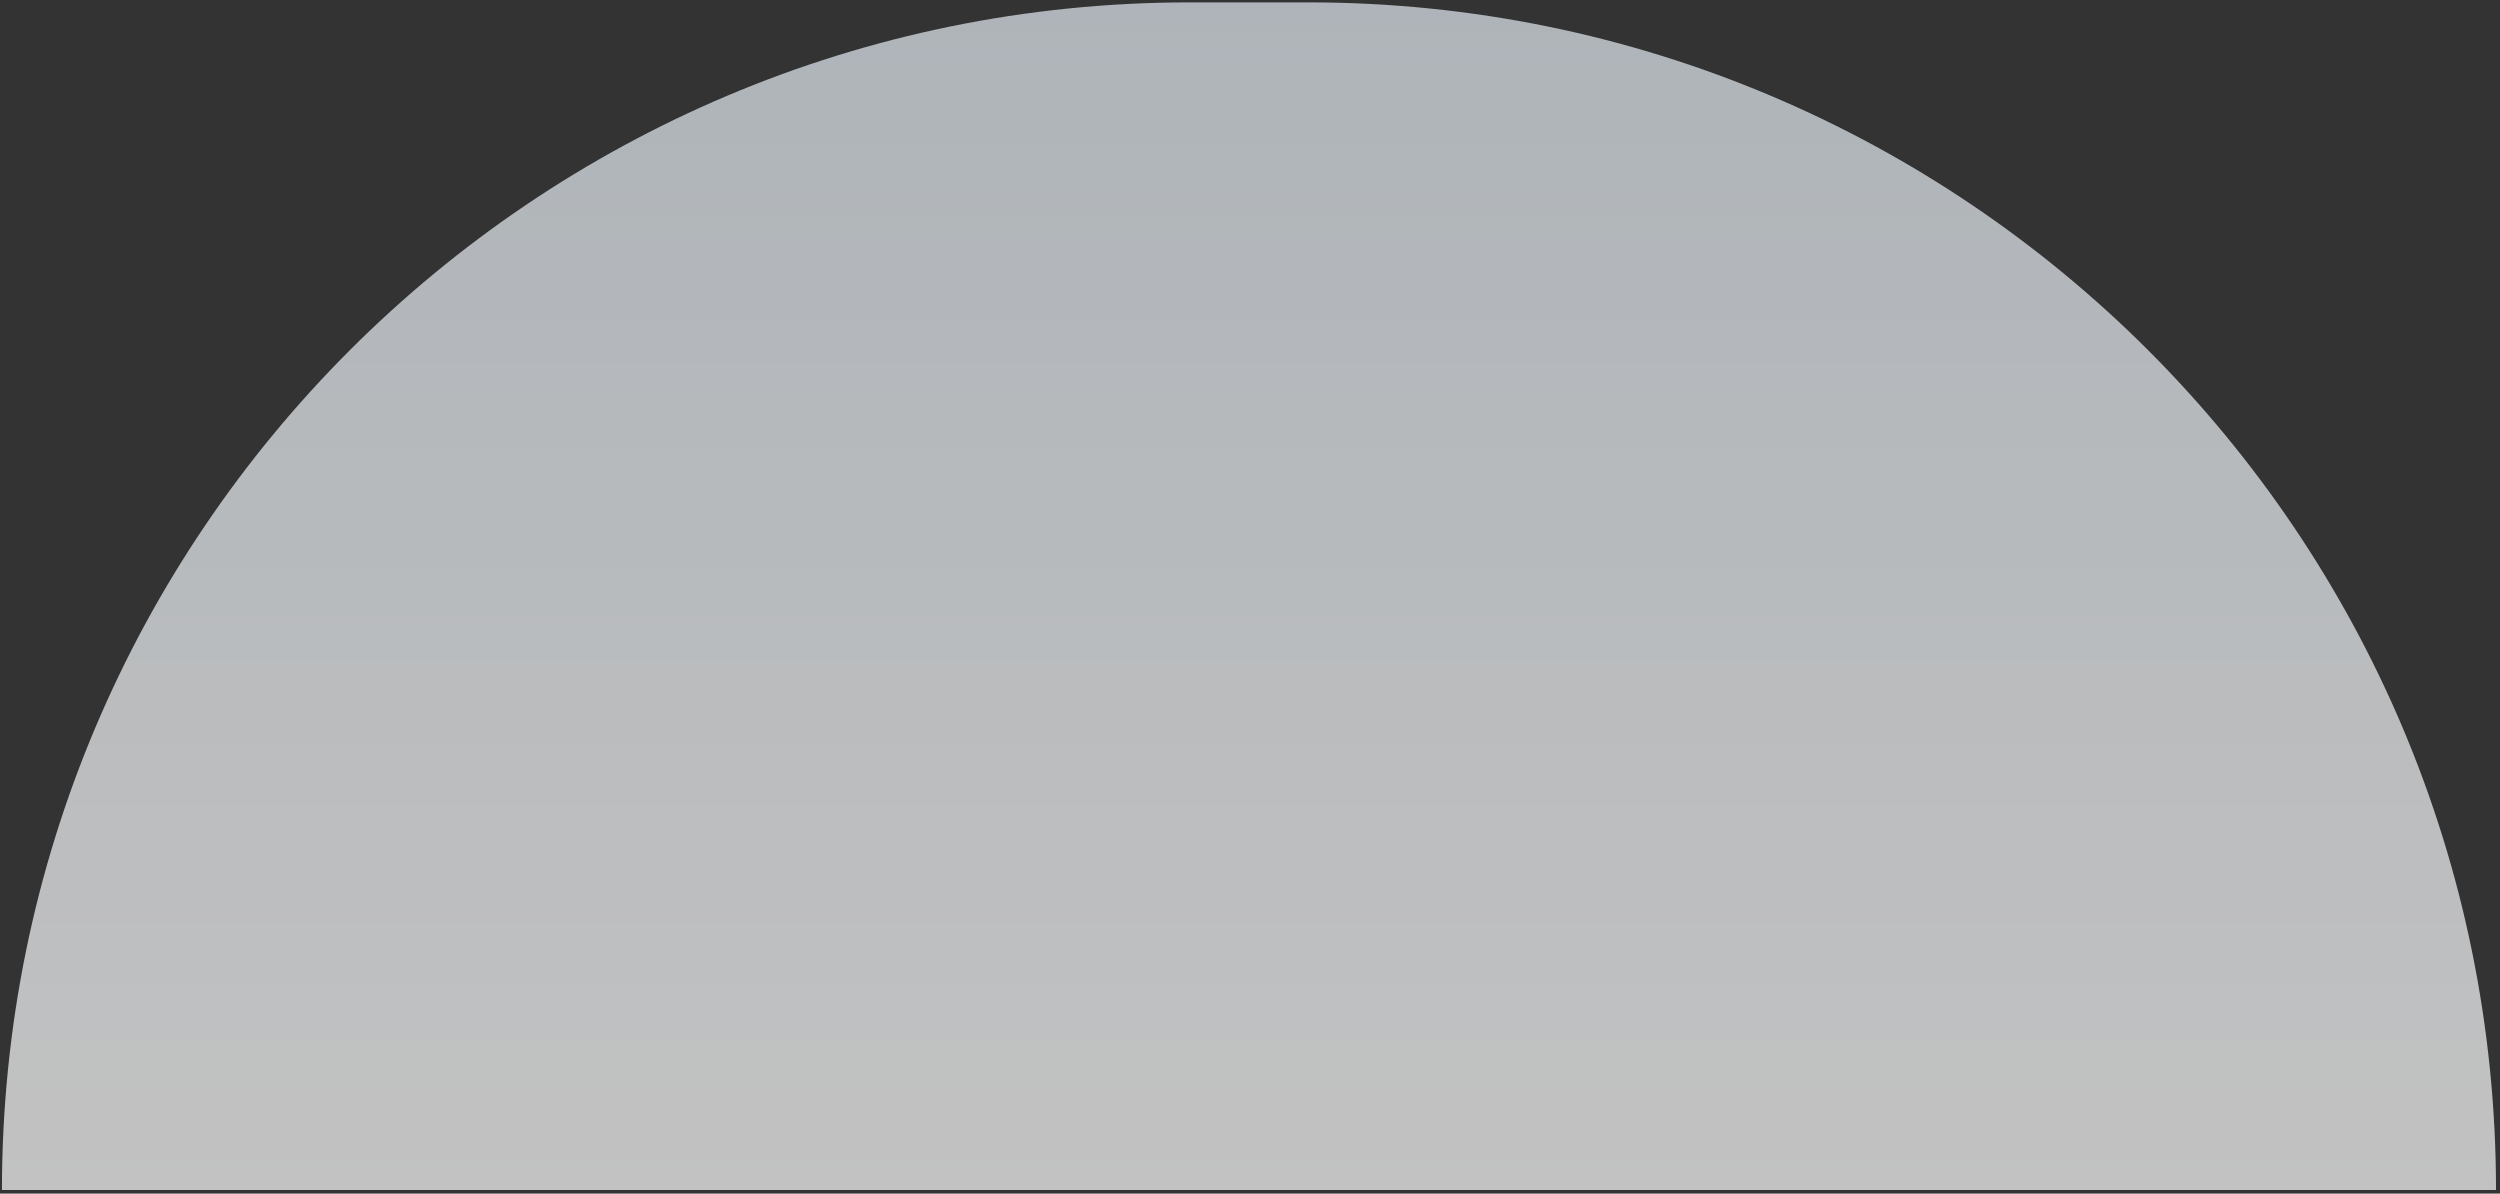 <svg xmlns="http://www.w3.org/2000/svg" width="421" height="201" viewBox="0 0 421 201" fill="none"><rect x="0" y="0" width="421" height="201" fill="#333333" stroke="none"/><g opacity="0.7"><path d="M0.328 200.4C0.328 89.943 89.871 0.4 200.328 0.4H220.328C330.785 0.4 420.328 89.943 420.328 200.4H0.328Z" fill="url(#paint0_linear_623_976)"></path></g><defs><linearGradient id="paint0_linear_623_976" x1="210.328" y1="200.4" x2="210.328" y2="0.4" gradientUnits="userSpaceOnUse"><stop stop-color="white"></stop><stop offset="1" stop-color="#E3EBF2"></stop></linearGradient></defs></svg>